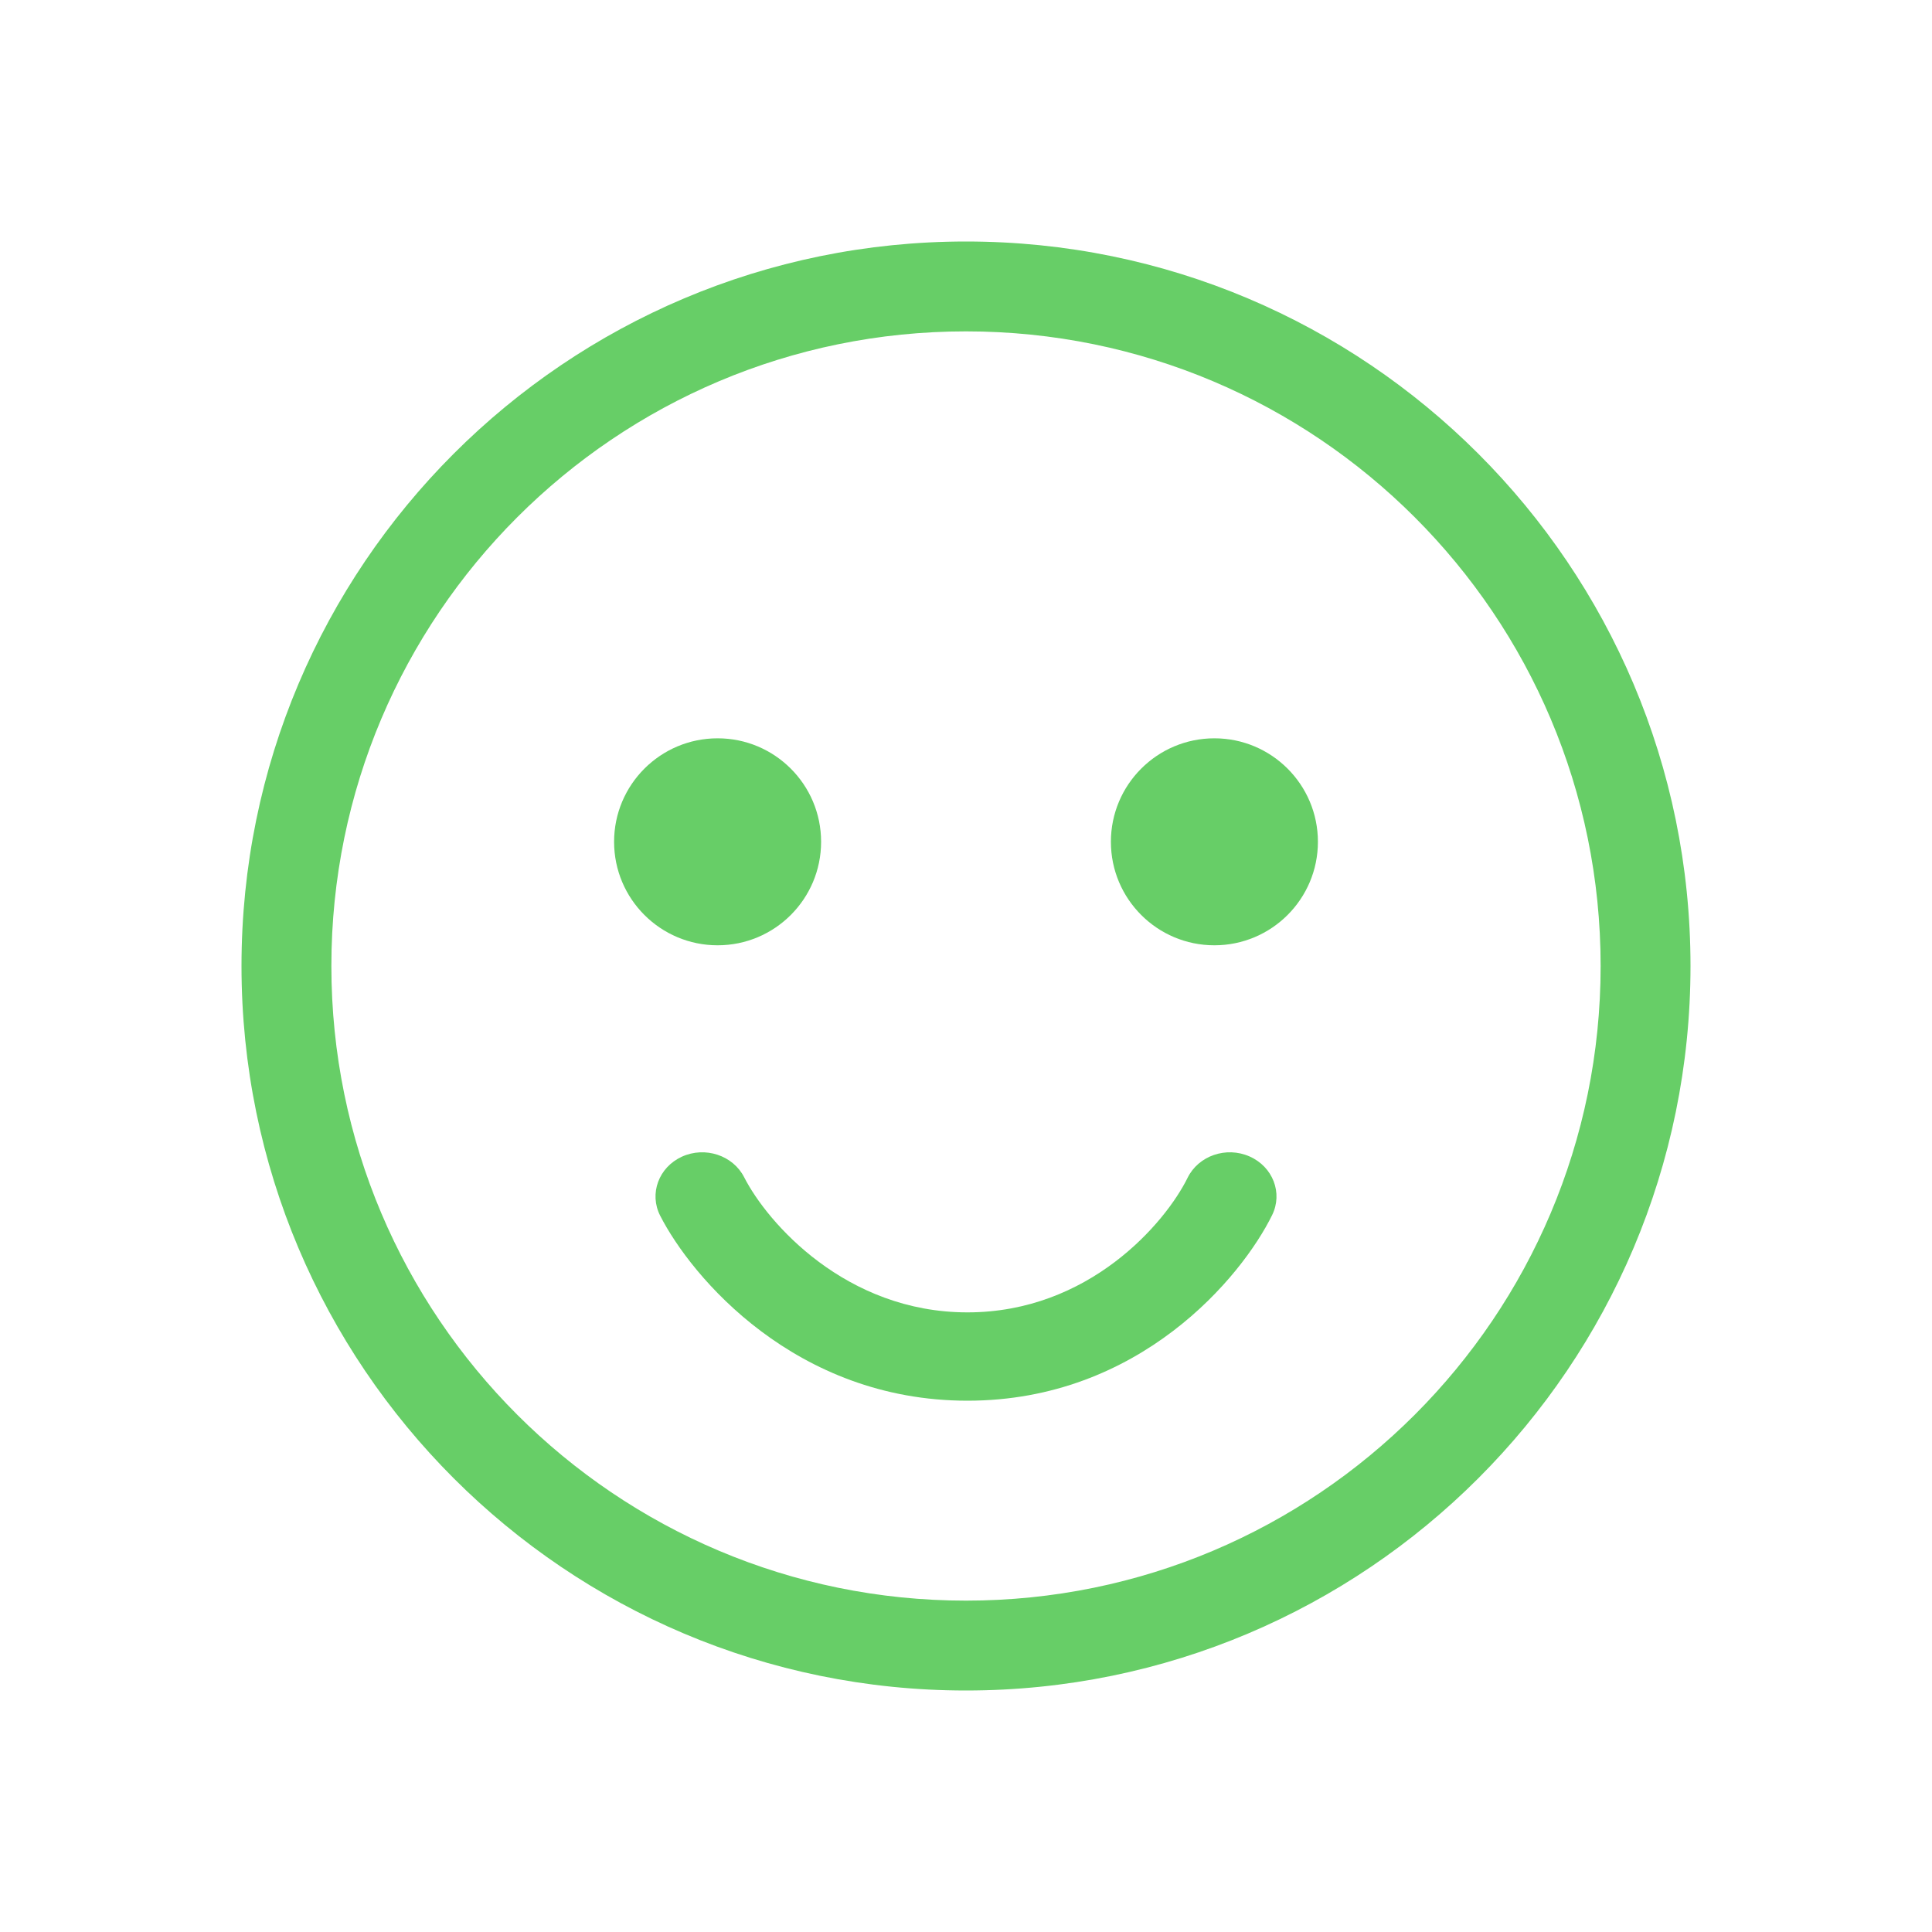 <svg width="60" height="60" viewBox="0 0 60 60" fill="none" xmlns="http://www.w3.org/2000/svg">
<path fill-rule="evenodd" clip-rule="evenodd" d="M30.045 40.757C26.264 40.757 23.831 37.973 23.111 36.561C22.763 35.879 21.897 35.593 21.176 35.922C20.456 36.252 20.154 37.072 20.502 37.754C21.472 39.656 24.701 43.5 30.045 43.5C35.398 43.5 38.568 39.647 39.507 37.736C39.845 37.05 39.531 36.234 38.805 35.914C38.08 35.594 37.218 35.892 36.881 36.579C36.19 37.982 33.819 40.757 30.045 40.757Z" fill="#67CE67"/>
<path d="M25.5 26.143C25.5 27.918 24.061 29.357 22.286 29.357C20.511 29.357 19.071 27.918 19.071 26.143C19.071 24.368 20.511 22.929 22.286 22.929C24.061 22.929 25.5 24.368 25.5 26.143Z" fill="#67CE67"/>
<path d="M40.929 26.143C40.929 27.918 39.489 29.357 37.714 29.357C35.939 29.357 34.5 27.918 34.5 26.143C34.5 24.368 35.939 22.929 37.714 22.929C39.489 22.929 40.929 24.368 40.929 26.143Z" fill="#67CE67"/>
<path fill-rule="evenodd" clip-rule="evenodd" d="M30 49.709C40.885 49.709 49.709 40.885 49.709 30C49.709 19.115 40.885 10.291 30 10.291C19.115 10.291 10.291 19.115 10.291 30C10.291 40.885 19.115 49.709 30 49.709ZM30 52.5C42.426 52.5 52.5 42.426 52.5 30C52.5 17.574 42.426 7.5 30 7.5C17.574 7.5 7.5 17.574 7.5 30C7.5 42.426 17.574 52.5 30 52.5Z" fill="#67CE67"/>
</svg>
